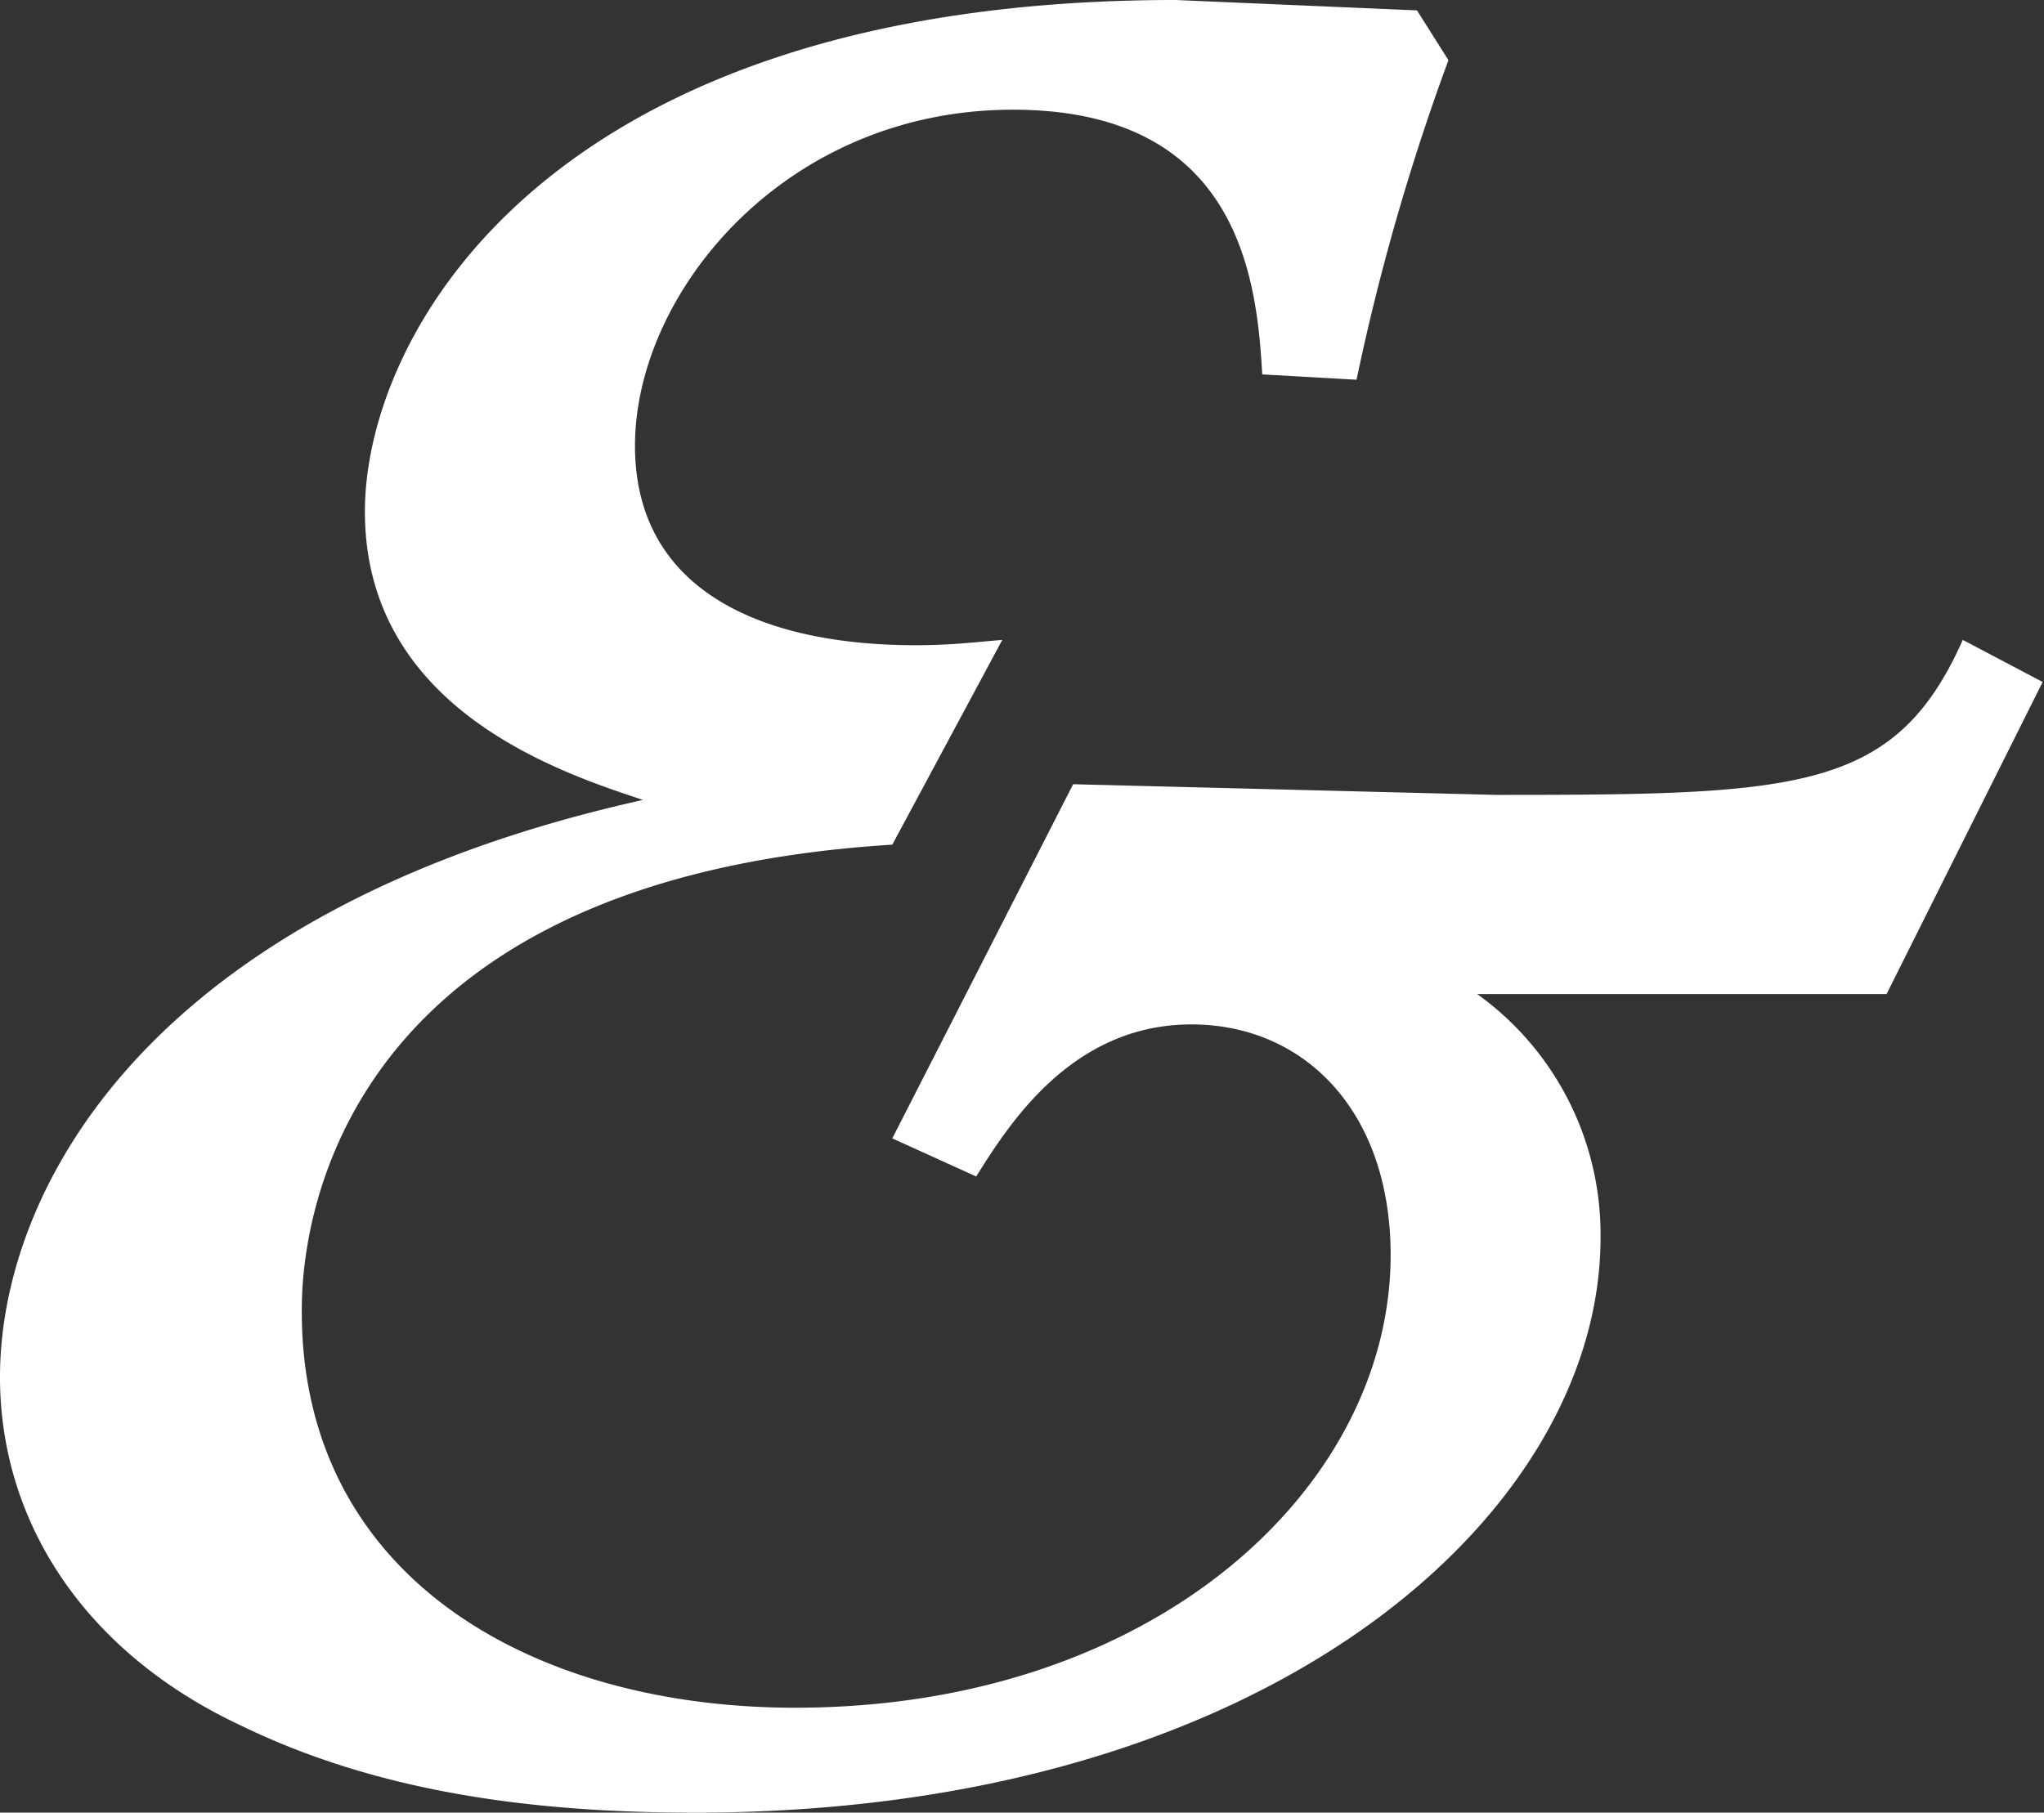 <svg xmlns="http://www.w3.org/2000/svg" viewBox="0 0 76.74 68.07"><rect x="0" y="0" width="76.74" height="68.07" fill="#333333" stroke="none"/><defs><style>.cls-1{fill:#fff;fill-rule:evenodd;}</style></defs><g id="Calque_2" data-name="Calque 2"><g id="esperluettes"><path class="cls-1" d="M70.83,37.33H55.46a11.1,11.1,0,0,1,4.63,9.16c0,10.35-12.41,21.58-34,21.58-5.81,0-11.72-.69-17-3.25C3.16,62.06,0,57.13,0,51.71c0-7,5.52-17.53,24.14-21.67C21,29,13.7,26.6,13.7,19.21,13.7,12.51,20.59,0,44.14,0L53.2.39l1.18,1.87a85.17,85.17,0,0,0-3.45,12l-3.54-.2c-.2-3.44-.79-9.94-9.36-9.94S23.84,11,23.84,16.74c0,5.42,4.73,7.49,10.54,7.49,1.28,0,2.07-.1,3.25-.2L33.5,31.72c-22.17,1.38-22.17,16-22.17,17.53,0,10,8.67,14.88,18.52,14.88,13.5,0,22.36-8.28,22.36-17,0-5.41-3.25-8.66-7.48-8.66-4.54,0-6.9,3.84-8.08,5.71L33.5,42.75l6.79-13.3,15.86.4c11.33,0,15-.1,17.54-5.82l3,1.58L70.83,37.33"/></g></g></svg>